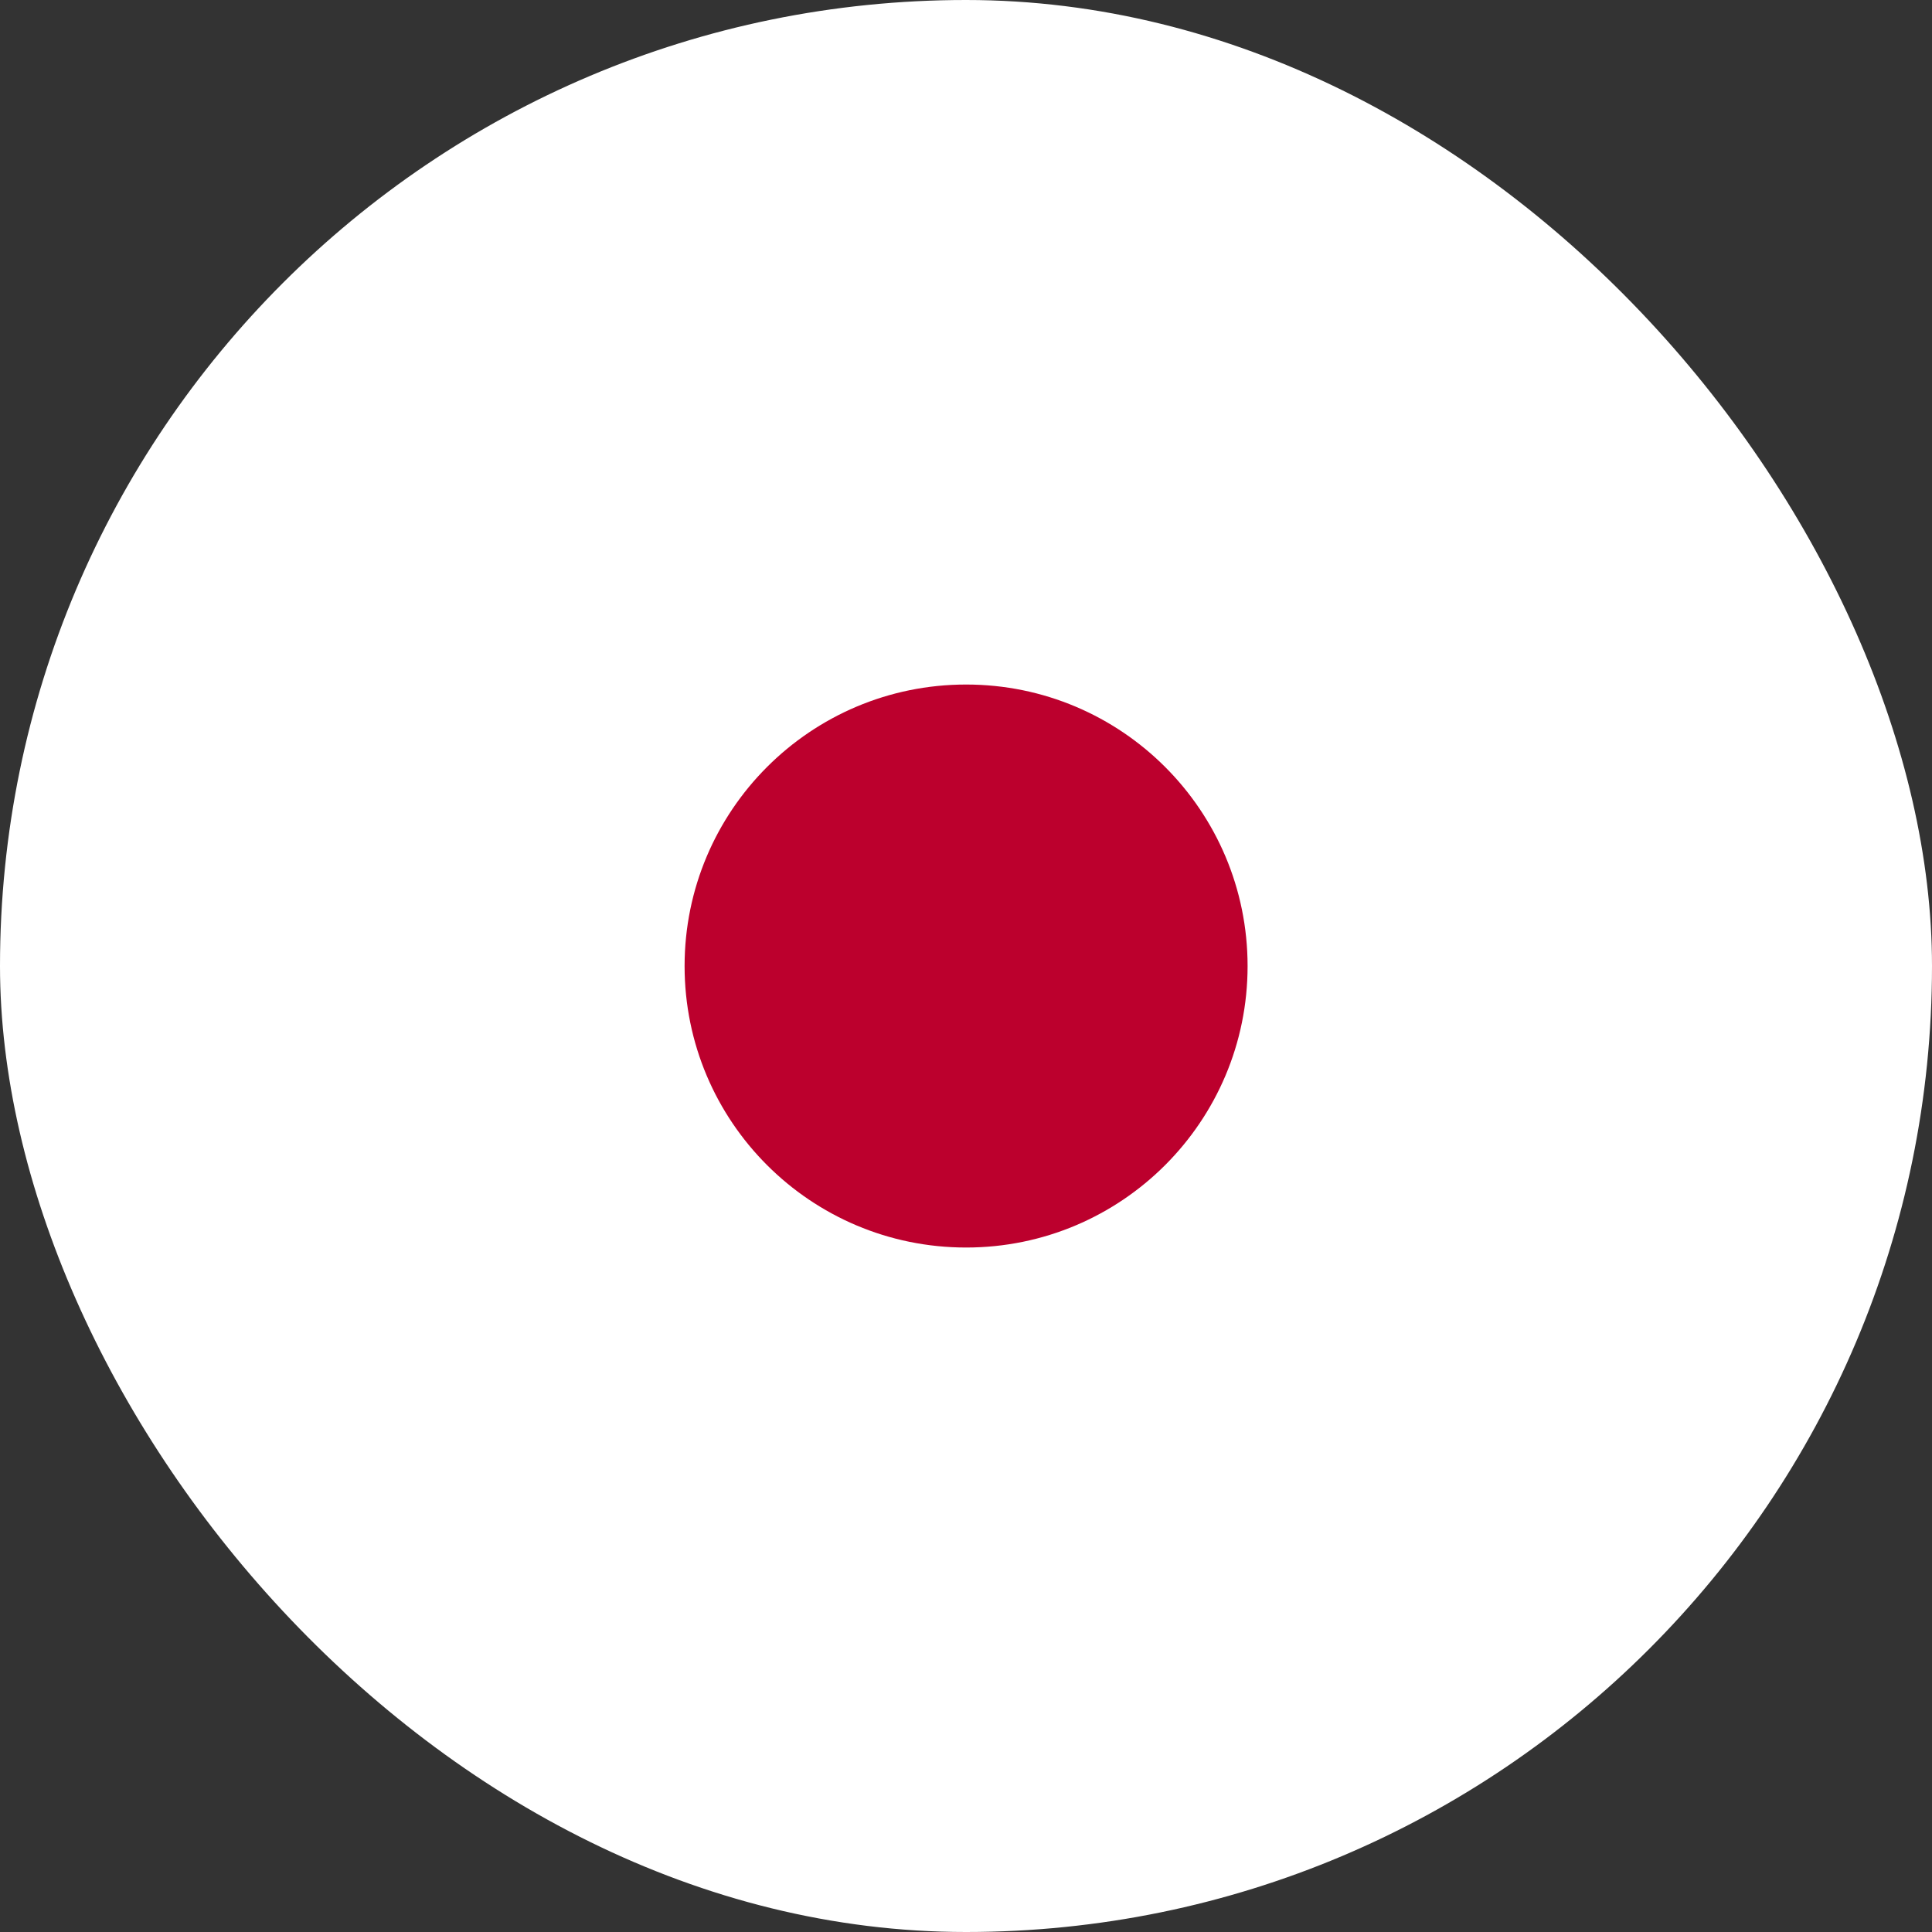 <svg width="32" height="32" viewBox="0 0 32 32" fill="none" xmlns="http://www.w3.org/2000/svg">
<rect x="0" y="0" width="32" height="32" fill="#333333" stroke="none"/>
<rect width="32" height="32" rx="16" fill="white"/>
<g clip-path="url(#clip0_354_3286)">
<path fill-rule="evenodd" clip-rule="evenodd" d="M4.75 8.5H27.25V23.5H4.75V8.5Z" fill="white"/>
<path d="M16.002 20.663C18.577 20.663 20.664 18.576 20.664 16.001C20.664 13.426 18.577 11.338 16.002 11.338C13.426 11.338 11.339 13.426 11.339 16.001C11.339 18.576 13.426 20.663 16.002 20.663Z" fill="#BC002D"/>
</g>
<defs>
<clipPath id="clip0_354_3286">
<rect width="20" height="15" fill="white" transform="translate(6 8.5)"/>
</clipPath>
</defs>
</svg>
